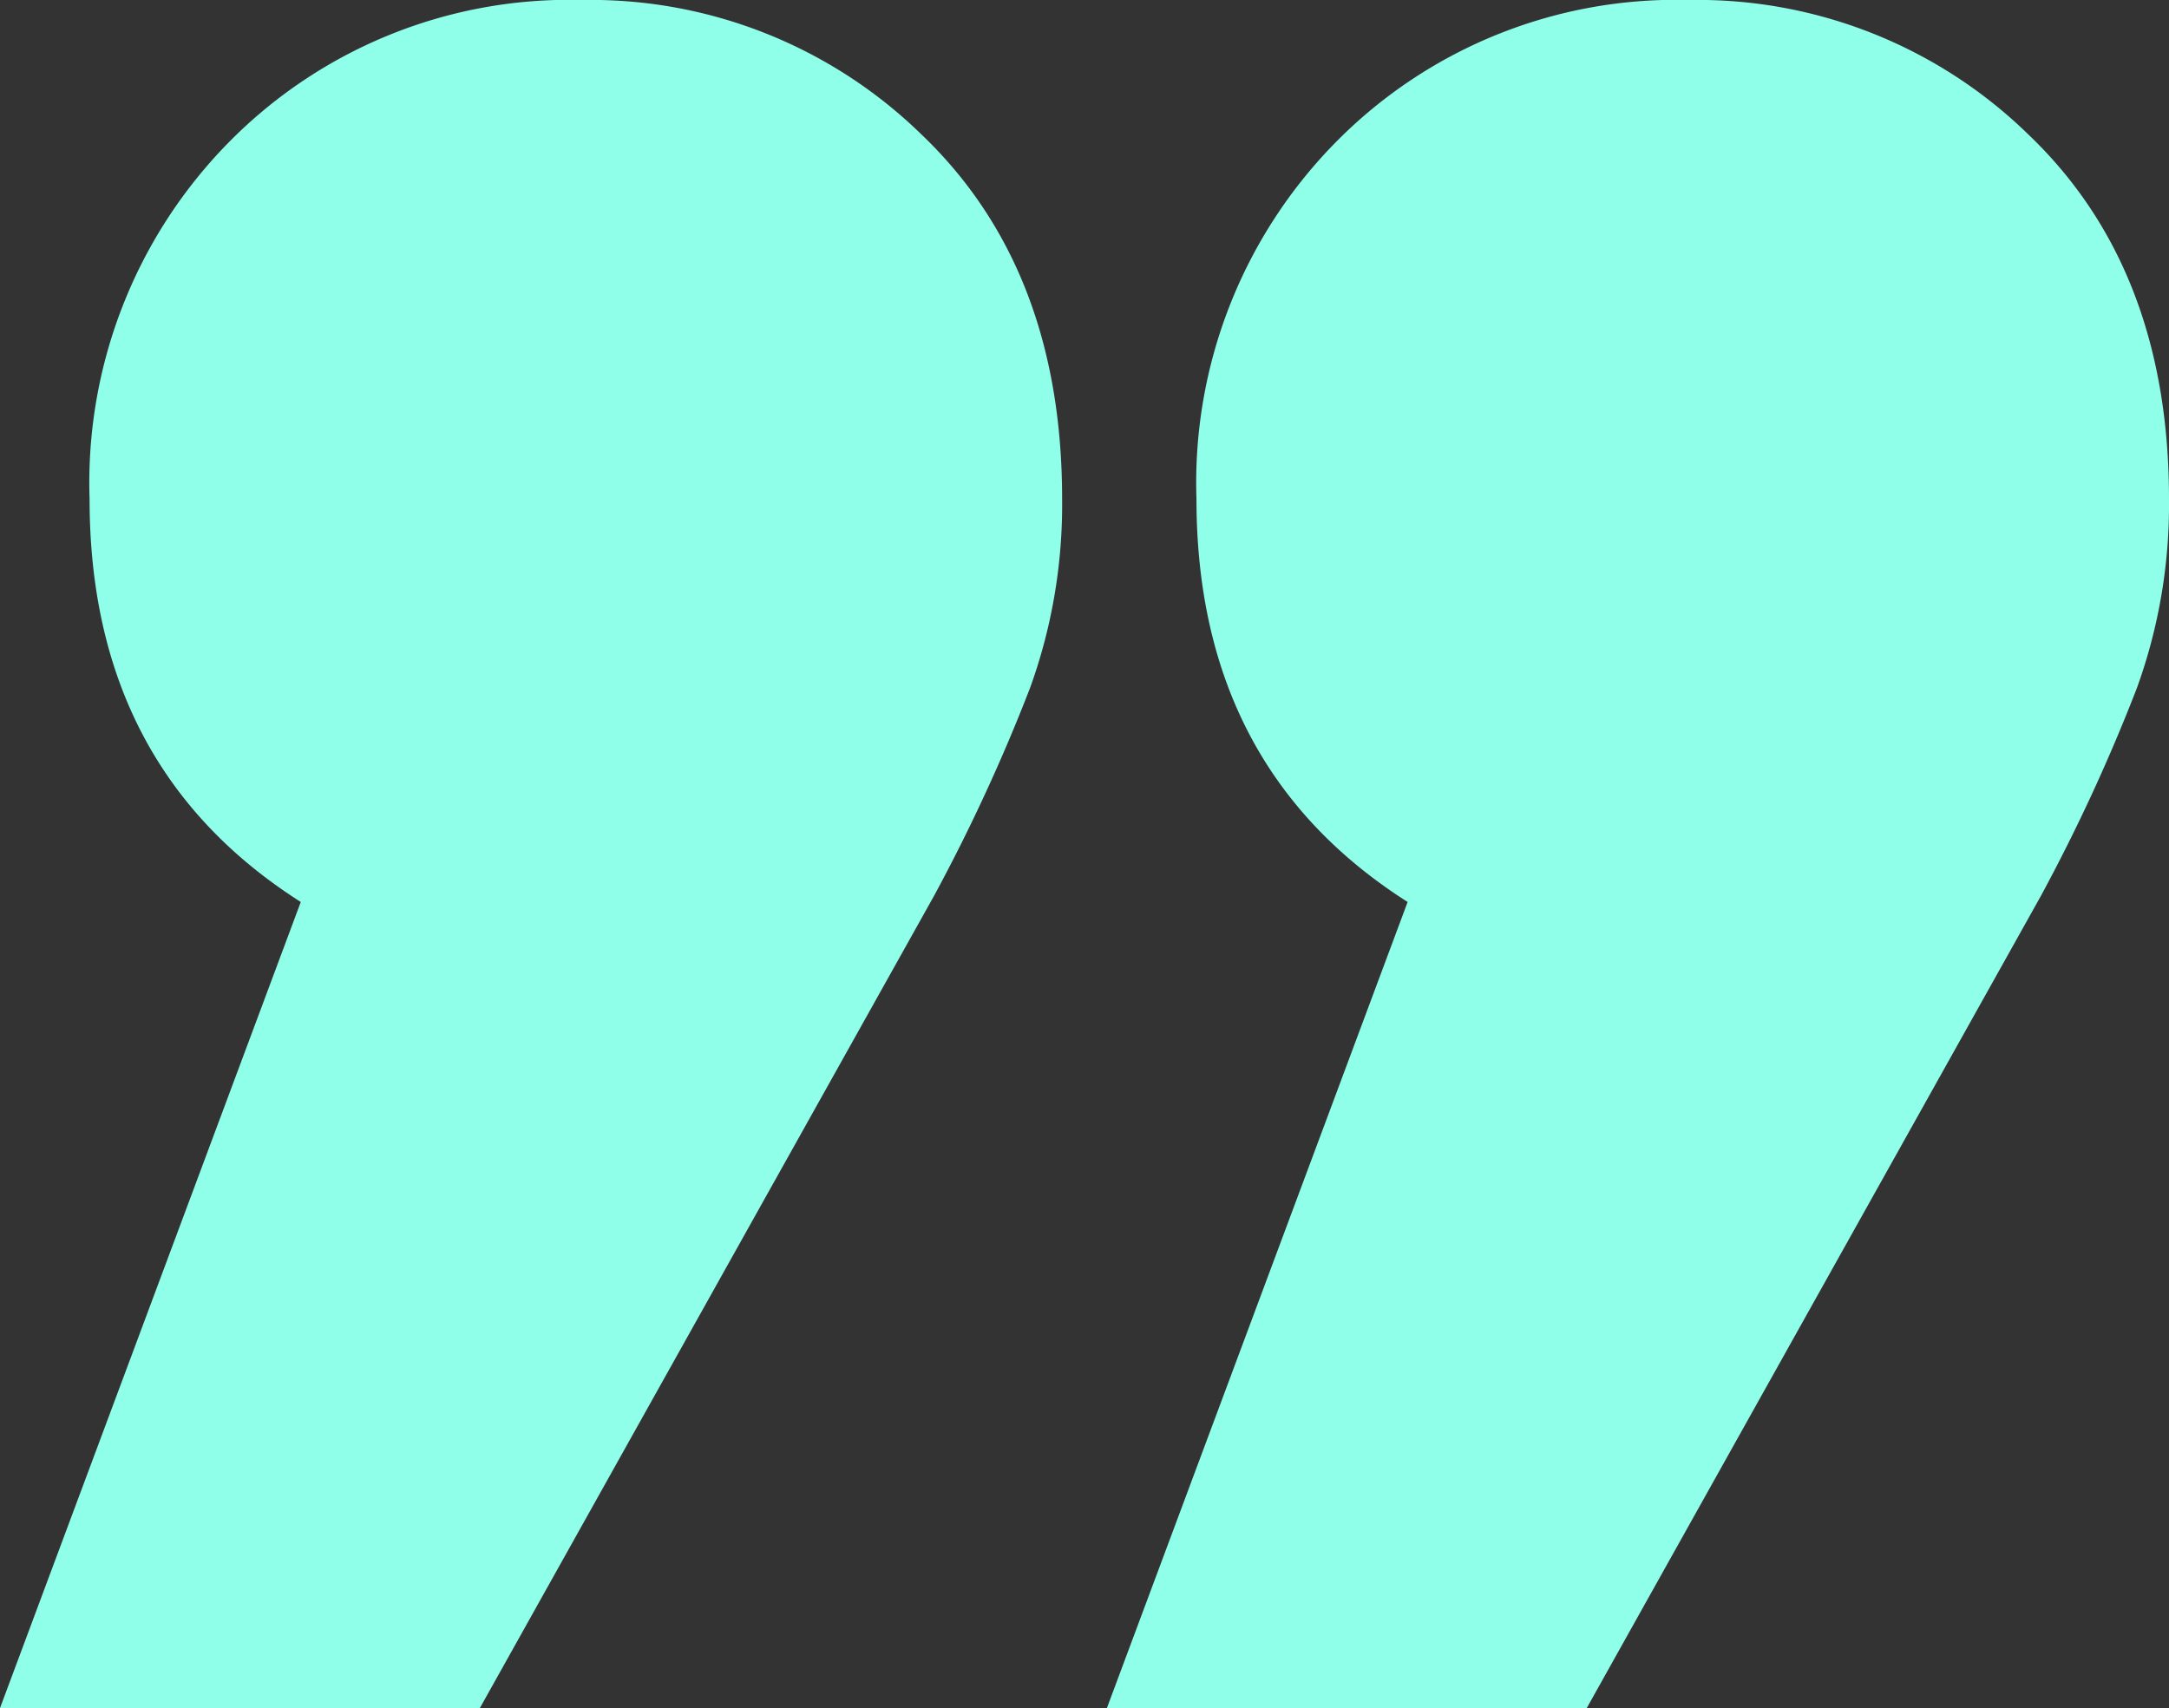 <svg id="Capa_1" data-name="Capa 1" xmlns="http://www.w3.org/2000/svg" viewBox="0 0 63.899 50.327">
  <rect x="0" y="0" width="63.899" height="50.327" fill="#333333" stroke="none"/>
  <defs>
    <style>
      .cls-1 {
        fill: #8fffe9;
      }
    </style>
  </defs>
  <title>comillas_fin</title>
  <path class="cls-1" d="M1242.27-428.13a14.3,14.3,0,0,1,4.147-10.556,14.064,14.064,0,0,1,10.367-4.147,13.944,13.944,0,0,1,9.99,3.959q4.148,3.958,4.147,10.744a15.86,15.86,0,0,1-.942,5.56,53.259,53.259,0,0,1-2.827,6.126l-13.383,23.938h-14.137l8.859-23.75Q1242.27-420.214,1242.27-428.13Zm-32.609,0a14.3,14.3,0,0,1,4.147-10.556,14.065,14.065,0,0,1,10.367-4.147,13.944,13.944,0,0,1,9.99,3.959q4.148,3.958,4.147,10.744a15.85,15.85,0,0,1-.942,5.56,53.259,53.259,0,0,1-2.827,6.126l-13.383,23.938h-14.137l8.86-23.75Q1209.66-420.214,1209.661-428.13Z" transform="translate(-1207.022 442.833)"/>
</svg>

